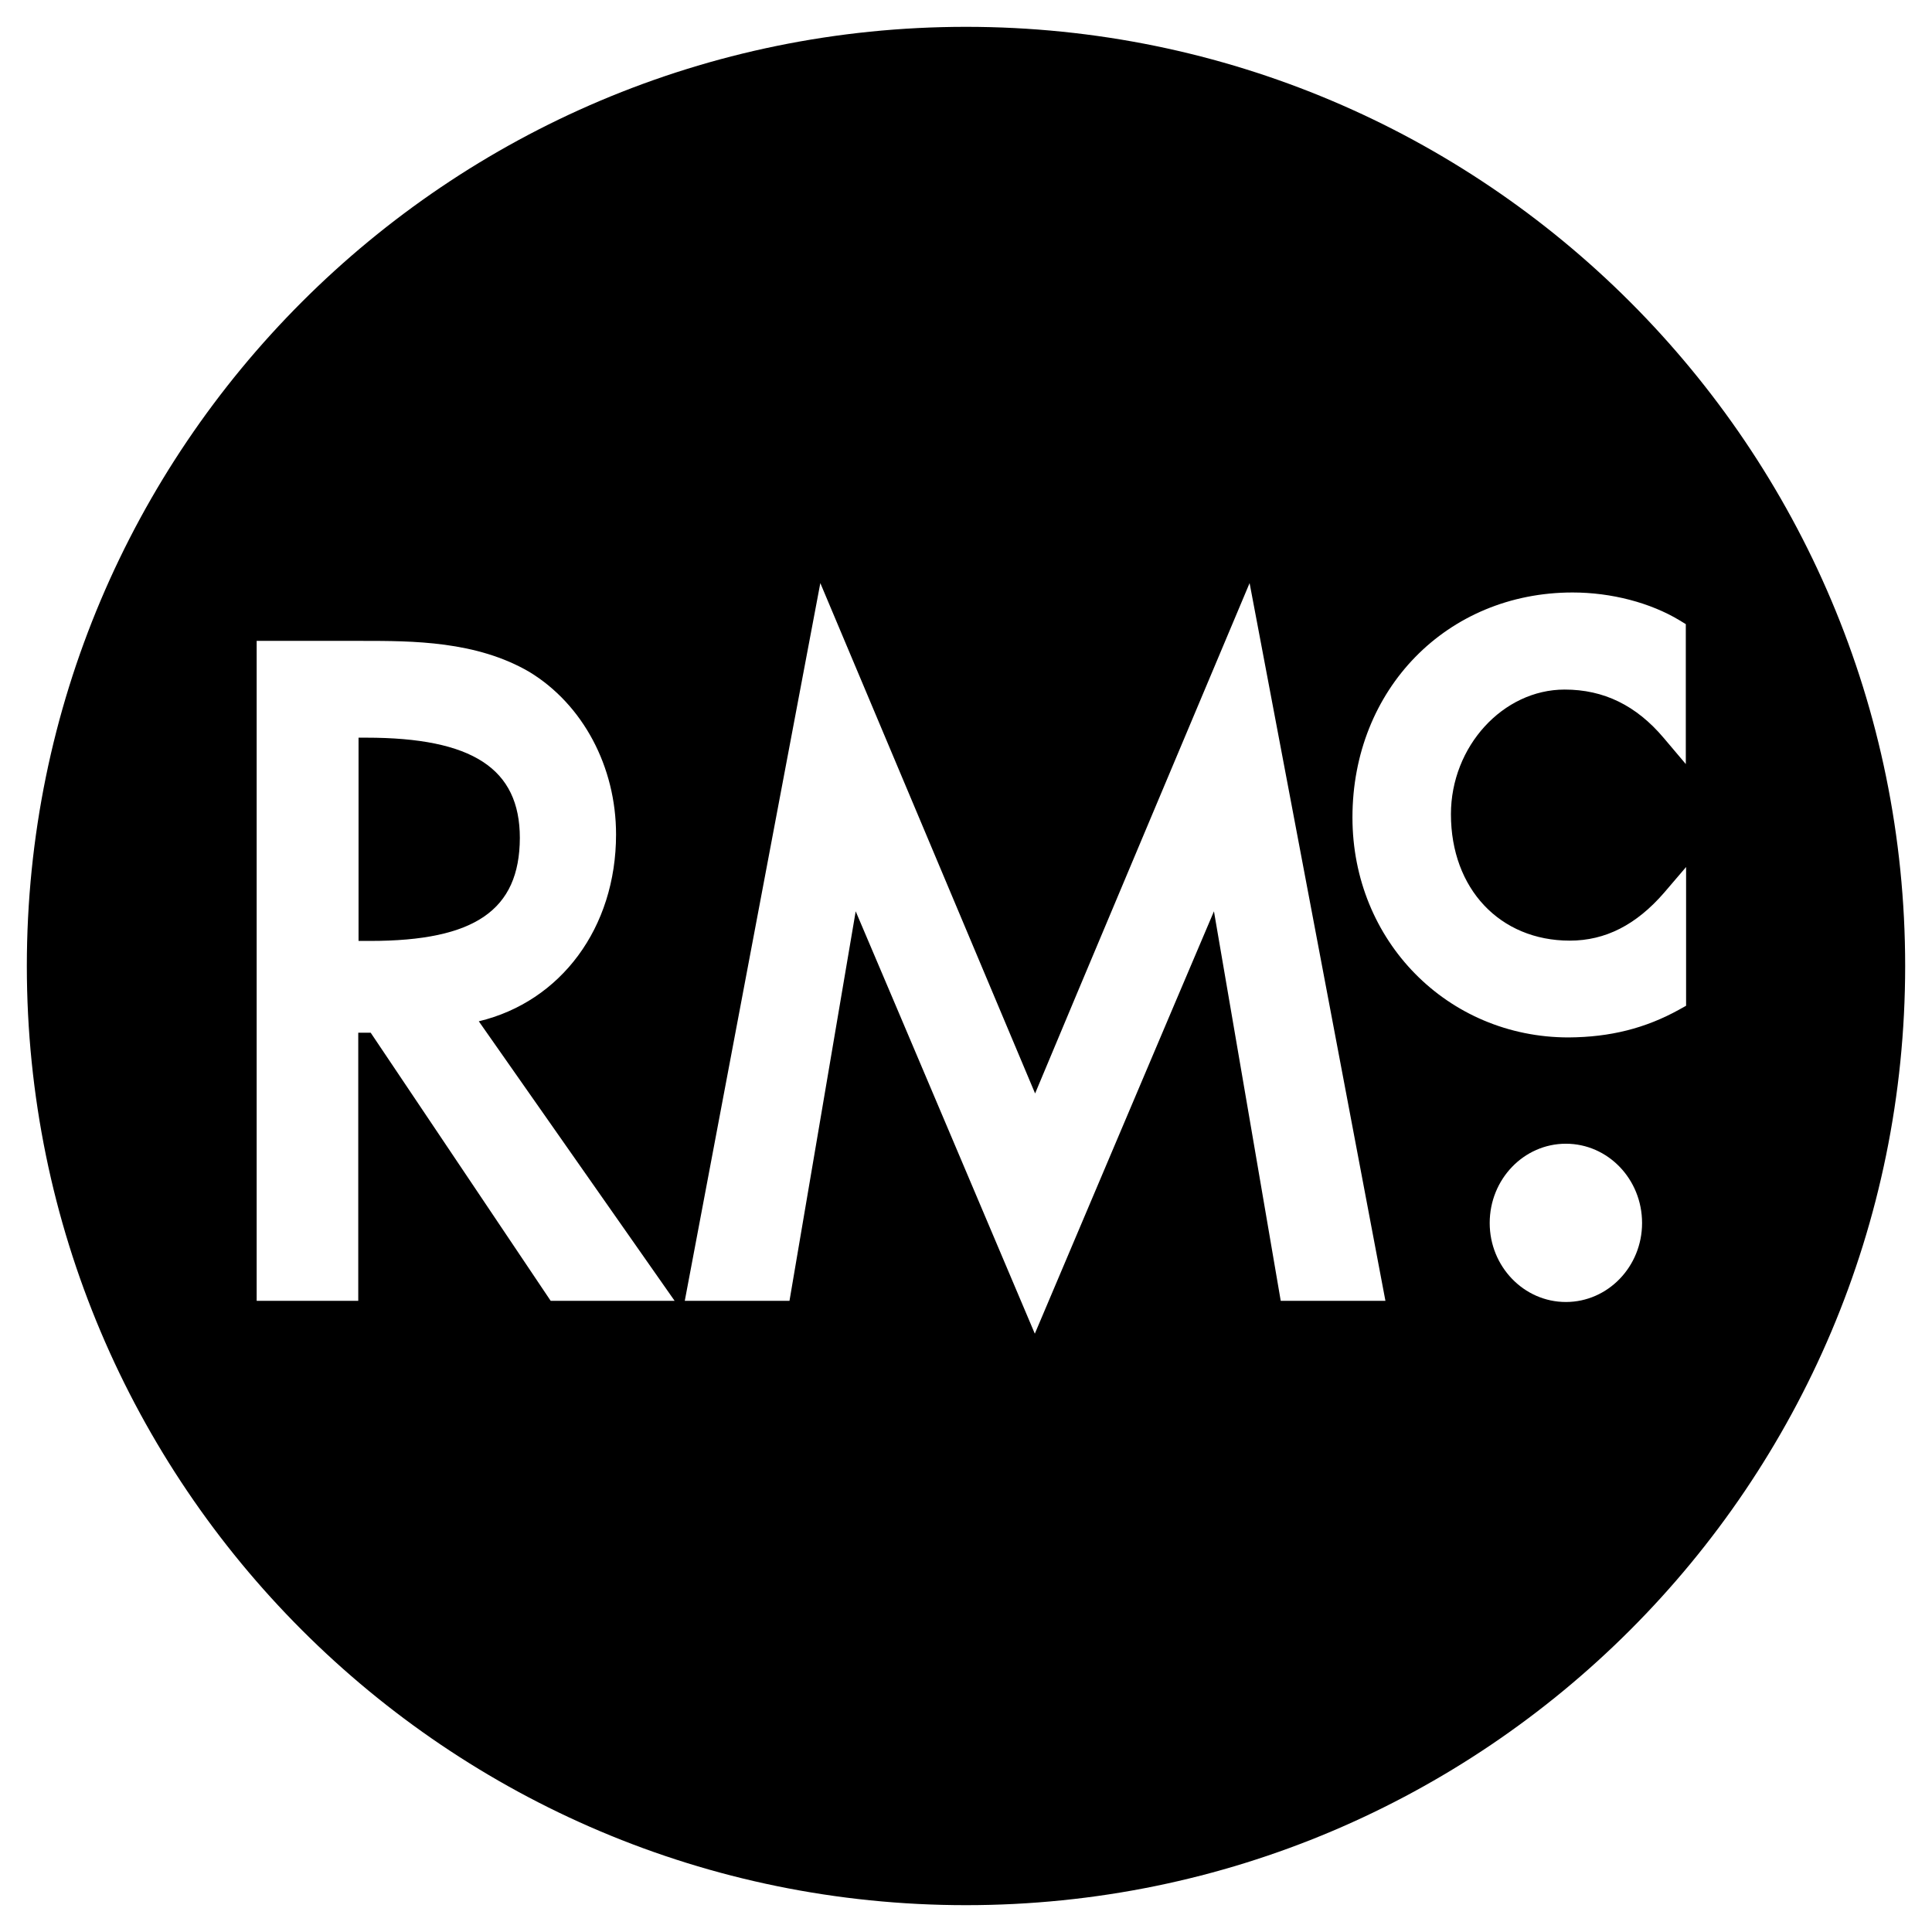 <?xml version="1.0" encoding="UTF-8"?>
<svg id="a" data-name="partner-icons" xmlns="http://www.w3.org/2000/svg" viewBox="0 0 180 180">
  <defs>
    <style>
      .b {
        fill: #fff;
      }
    </style>
  </defs>
  <rect class="b" width="180" height="180"/>
  <g>
    <path d="M90,2.5C41.675,2.5,2.5,41.675,2.5,90s39.175,87.5,87.5,87.5,87.5-39.175,87.5-87.5S138.325,2.5,90,2.5ZM51.306,121.195s-16.082-23.966-16.768-24.977h-1.16v24.977h-9.465v-61.486h9.781c4.745,0,10.678,0,15.634,2.897,4.983,3.033,8.068,8.826,8.068,15.139,0,8.69-5.141,15.576-12.787,17.407,1.714,2.459,18.244,26.043,18.244,26.043h-11.548ZM119.323,121.195s-5.168-30.196-6.222-36.29c-2.452,5.739-16.689,39.351-16.689,39.351,0,0-14.237-33.612-16.689-39.351-1.028,6.094-6.169,36.29-6.169,36.29h-9.755l12.629-66.869s18.086,42.958,20.01,47.549c1.898-4.591,19.984-47.549,19.984-47.549l12.655,66.869h-9.755ZM145.89,121.304c-3.913,0-7.098-3.301-7.098-7.358,0-4.088,3.185-7.388,7.098-7.388,3.917,0,7.098,3.301,7.098,7.388,0,4.058-3.182,7.358-7.098,7.358ZM156.455,94.059c-3.161,1.749-6.432,2.569-10.308,2.596-11.284,0-20.142-8.991-20.142-20.495,0-11.942,8.806-20.96,20.512-20.96,3.612,0,7.25.956,9.966,2.596l.58.355v13.035l-2.057-2.432c-2.559-3.033-5.588-4.509-9.229-4.509-5.746,0-10.597,5.301-10.597,11.614,0,6.941,4.561,11.778,11.074,11.778,3.322,0,6.193-1.476,8.778-4.454l2.057-2.405v12.925l-.634.355Z"/>
    <path d="M48.433,78.073c0-6.476-4.429-9.346-14.316-9.346h-.712v18.937h1.081c9.755,0,13.92-2.869,13.947-9.592Z"/>
  </g>
</svg>